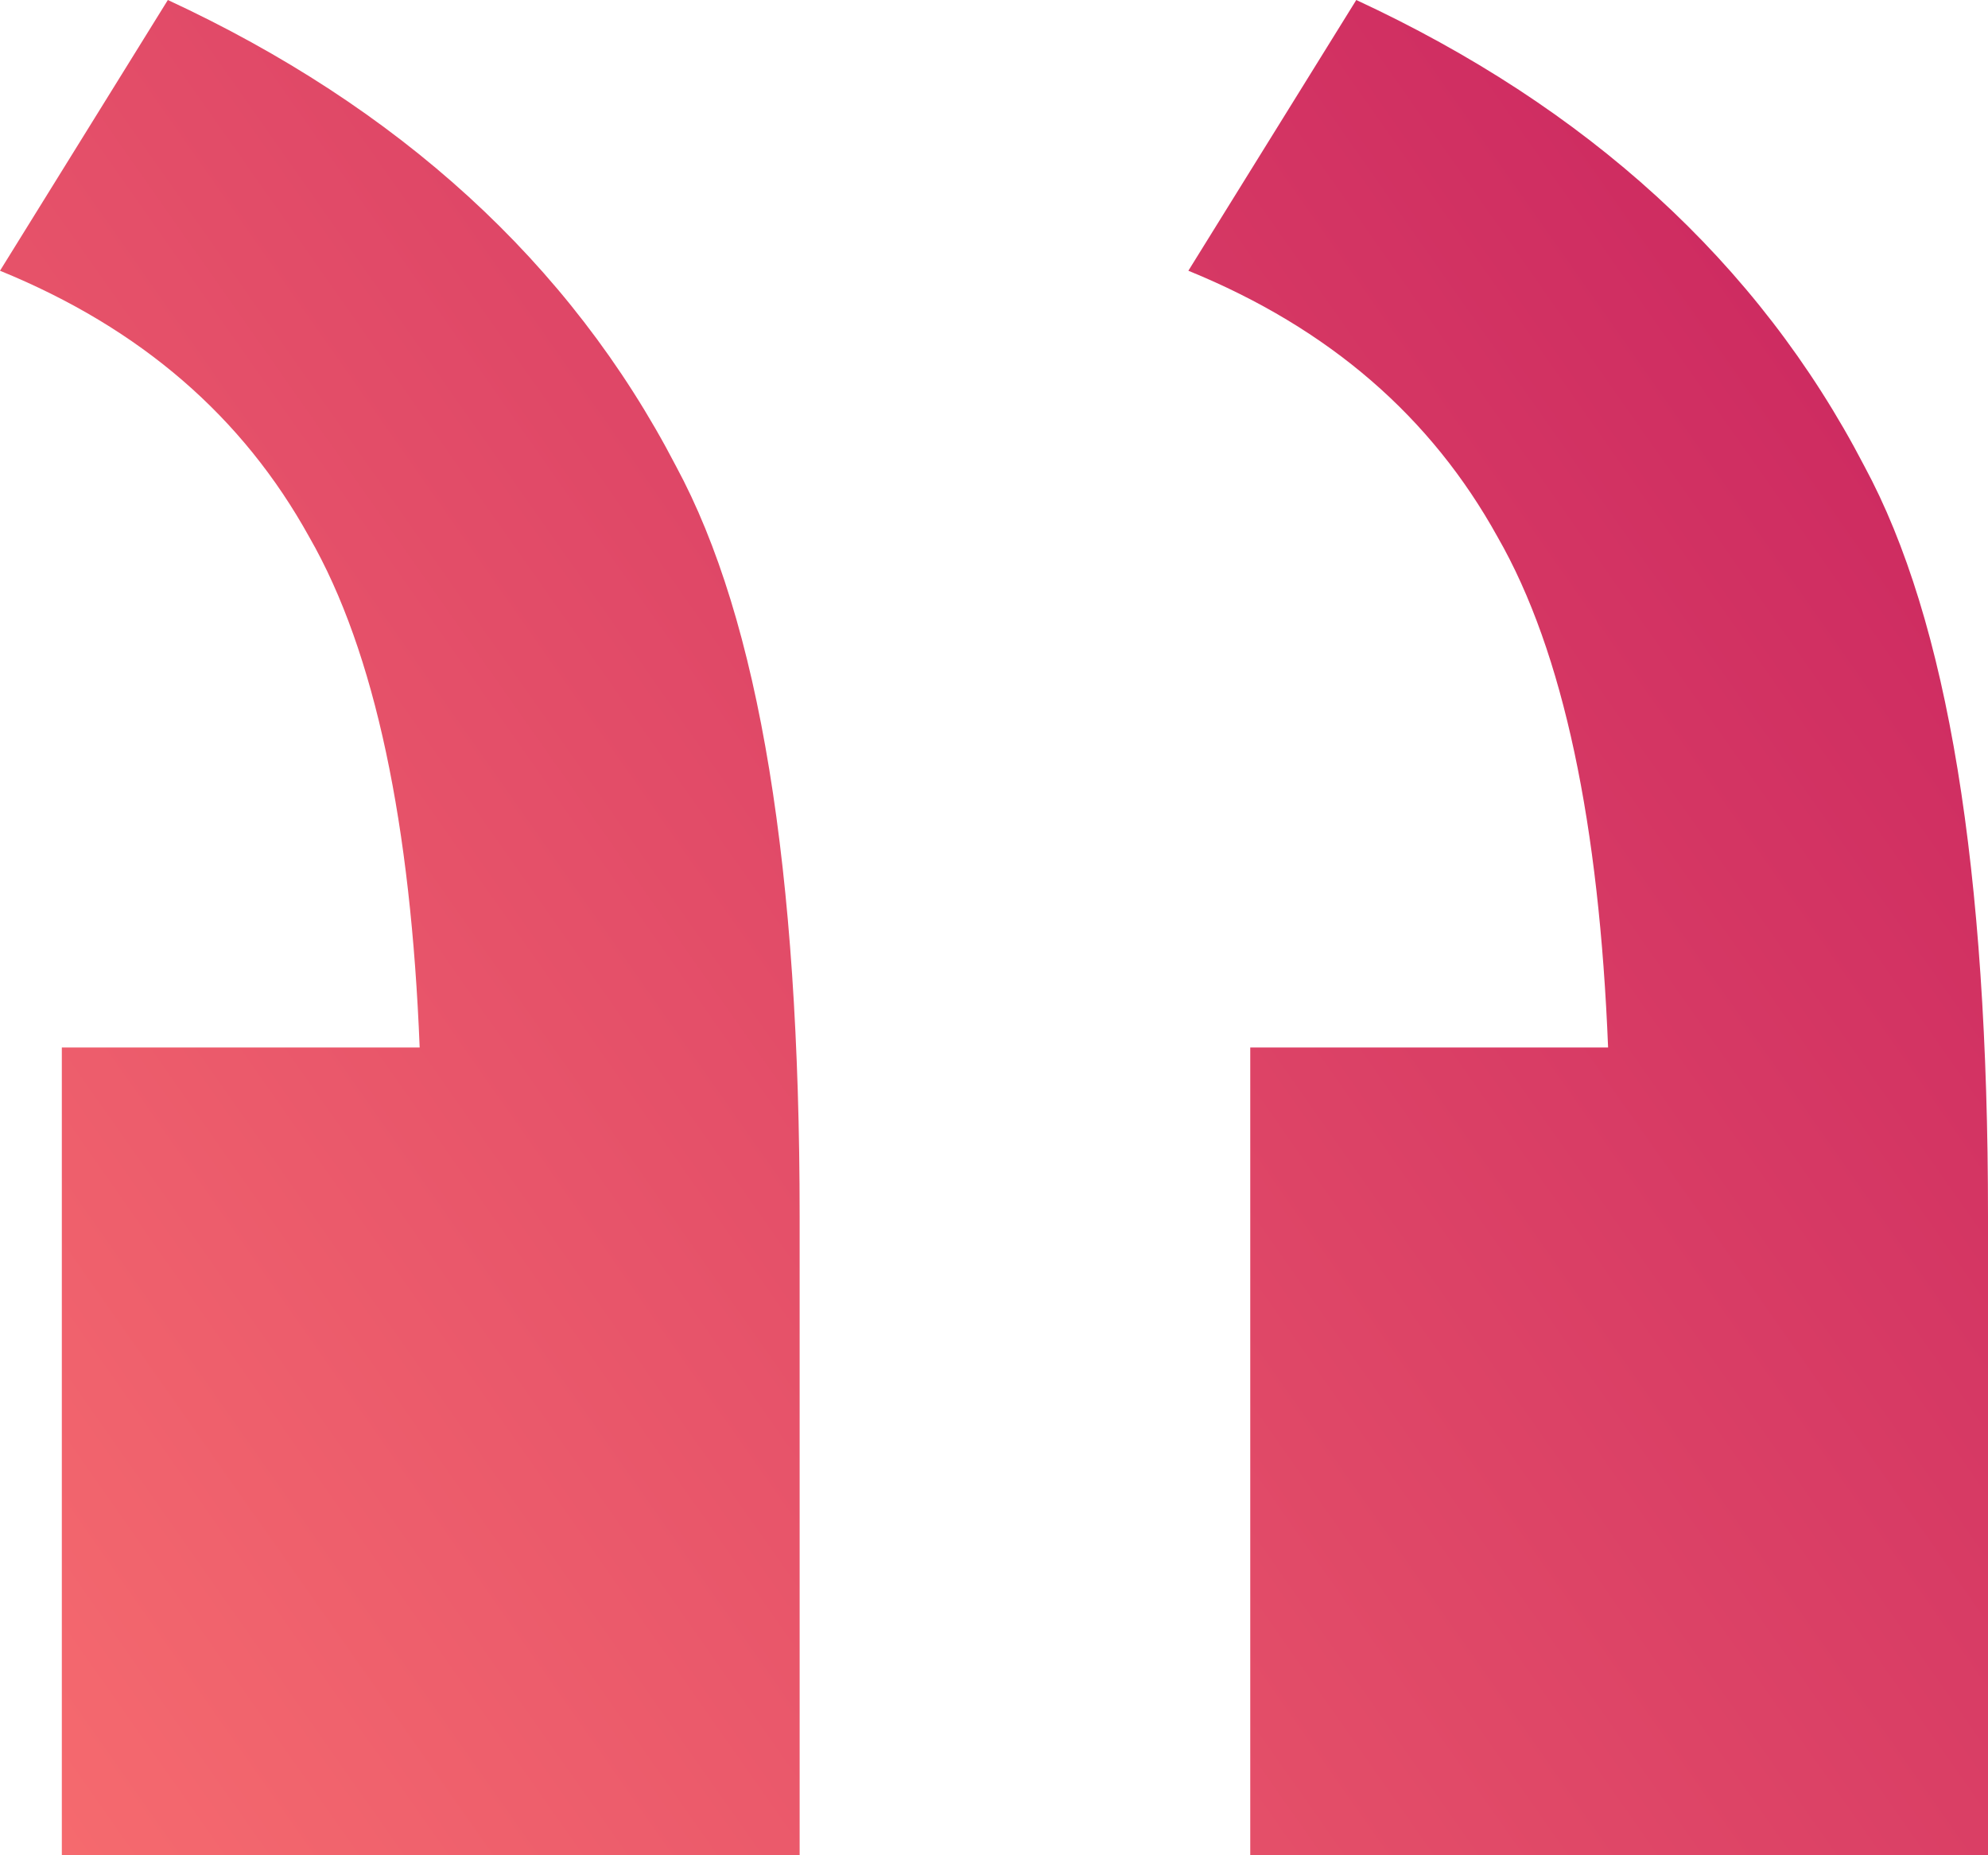 <svg width="30" height="28" viewBox="0 0 30 28" fill="none" xmlns="http://www.w3.org/2000/svg">
<path d="M18.867 15.809V28H30V18.354C30 13.129 29.4 9.378 28.133 7.033C26.533 3.952 23.933 1.608 20.467 0L17.933 4.086C20.067 4.957 21.6 6.297 22.6 8.105C23.6 9.847 24.133 12.459 24.267 15.809H18.867ZM0.933 15.809V28H12.067V18.354C12.067 13.129 11.467 9.378 10.2 7.033C8.6 3.952 6 1.608 2.533 0L0 4.086C2.133 4.957 3.667 6.297 4.667 8.105C5.667 9.847 6.2 12.459 6.333 15.809H0.933Z" fill="url(#paint0_linear)"/>
<defs>
<linearGradient id="paint0_linear" x1="30" y1="0" x2="-9.792" y2="27.955" gradientUnits="userSpaceOnUse">
<stop stop-color="#C8225F"/>
<stop offset="1" stop-color="#FF7A72"/>
</linearGradient>
</defs>
</svg>
